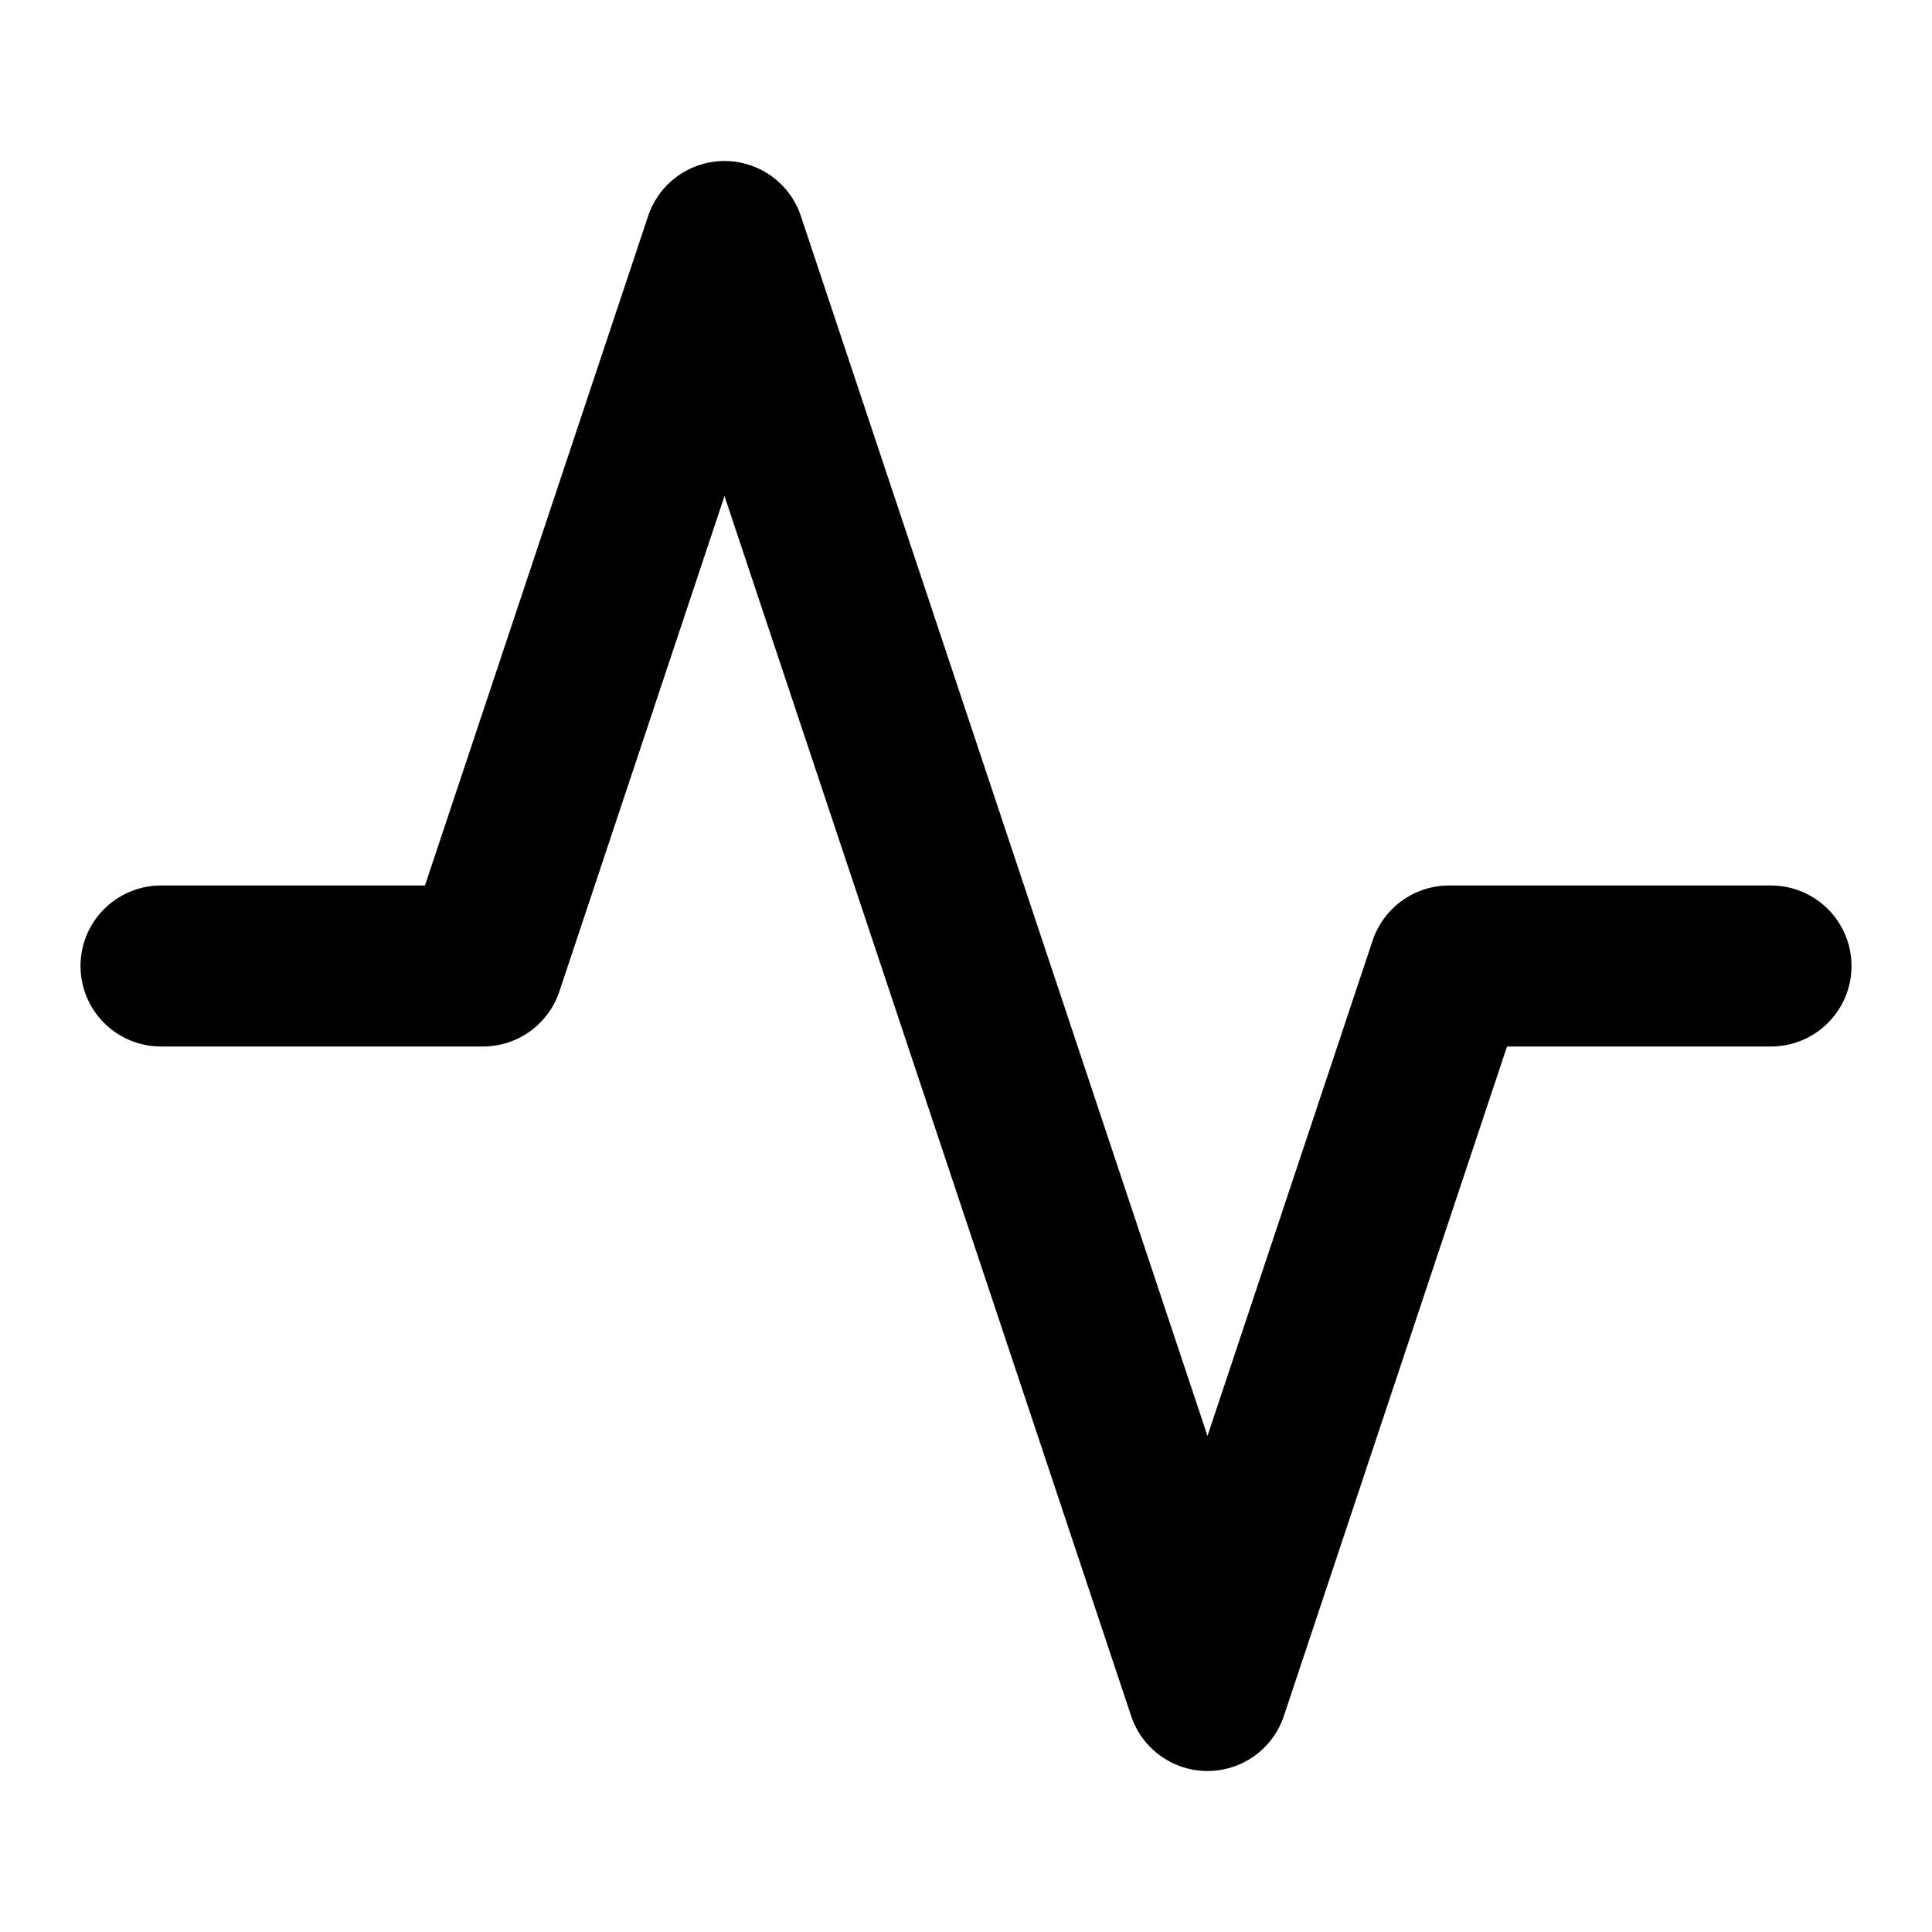 <svg xmlns="http://www.w3.org/2000/svg" width="32" height="32" viewBox="0 0 24 24" fill="none" stroke="currentColor" stroke-width="2" stroke-linecap="round" stroke-linejoin="round" class="feather feather-activity">
  <polyline points="22 12 18 12 15 21 9 3 6 12 2 12"></polyline>
</svg>
